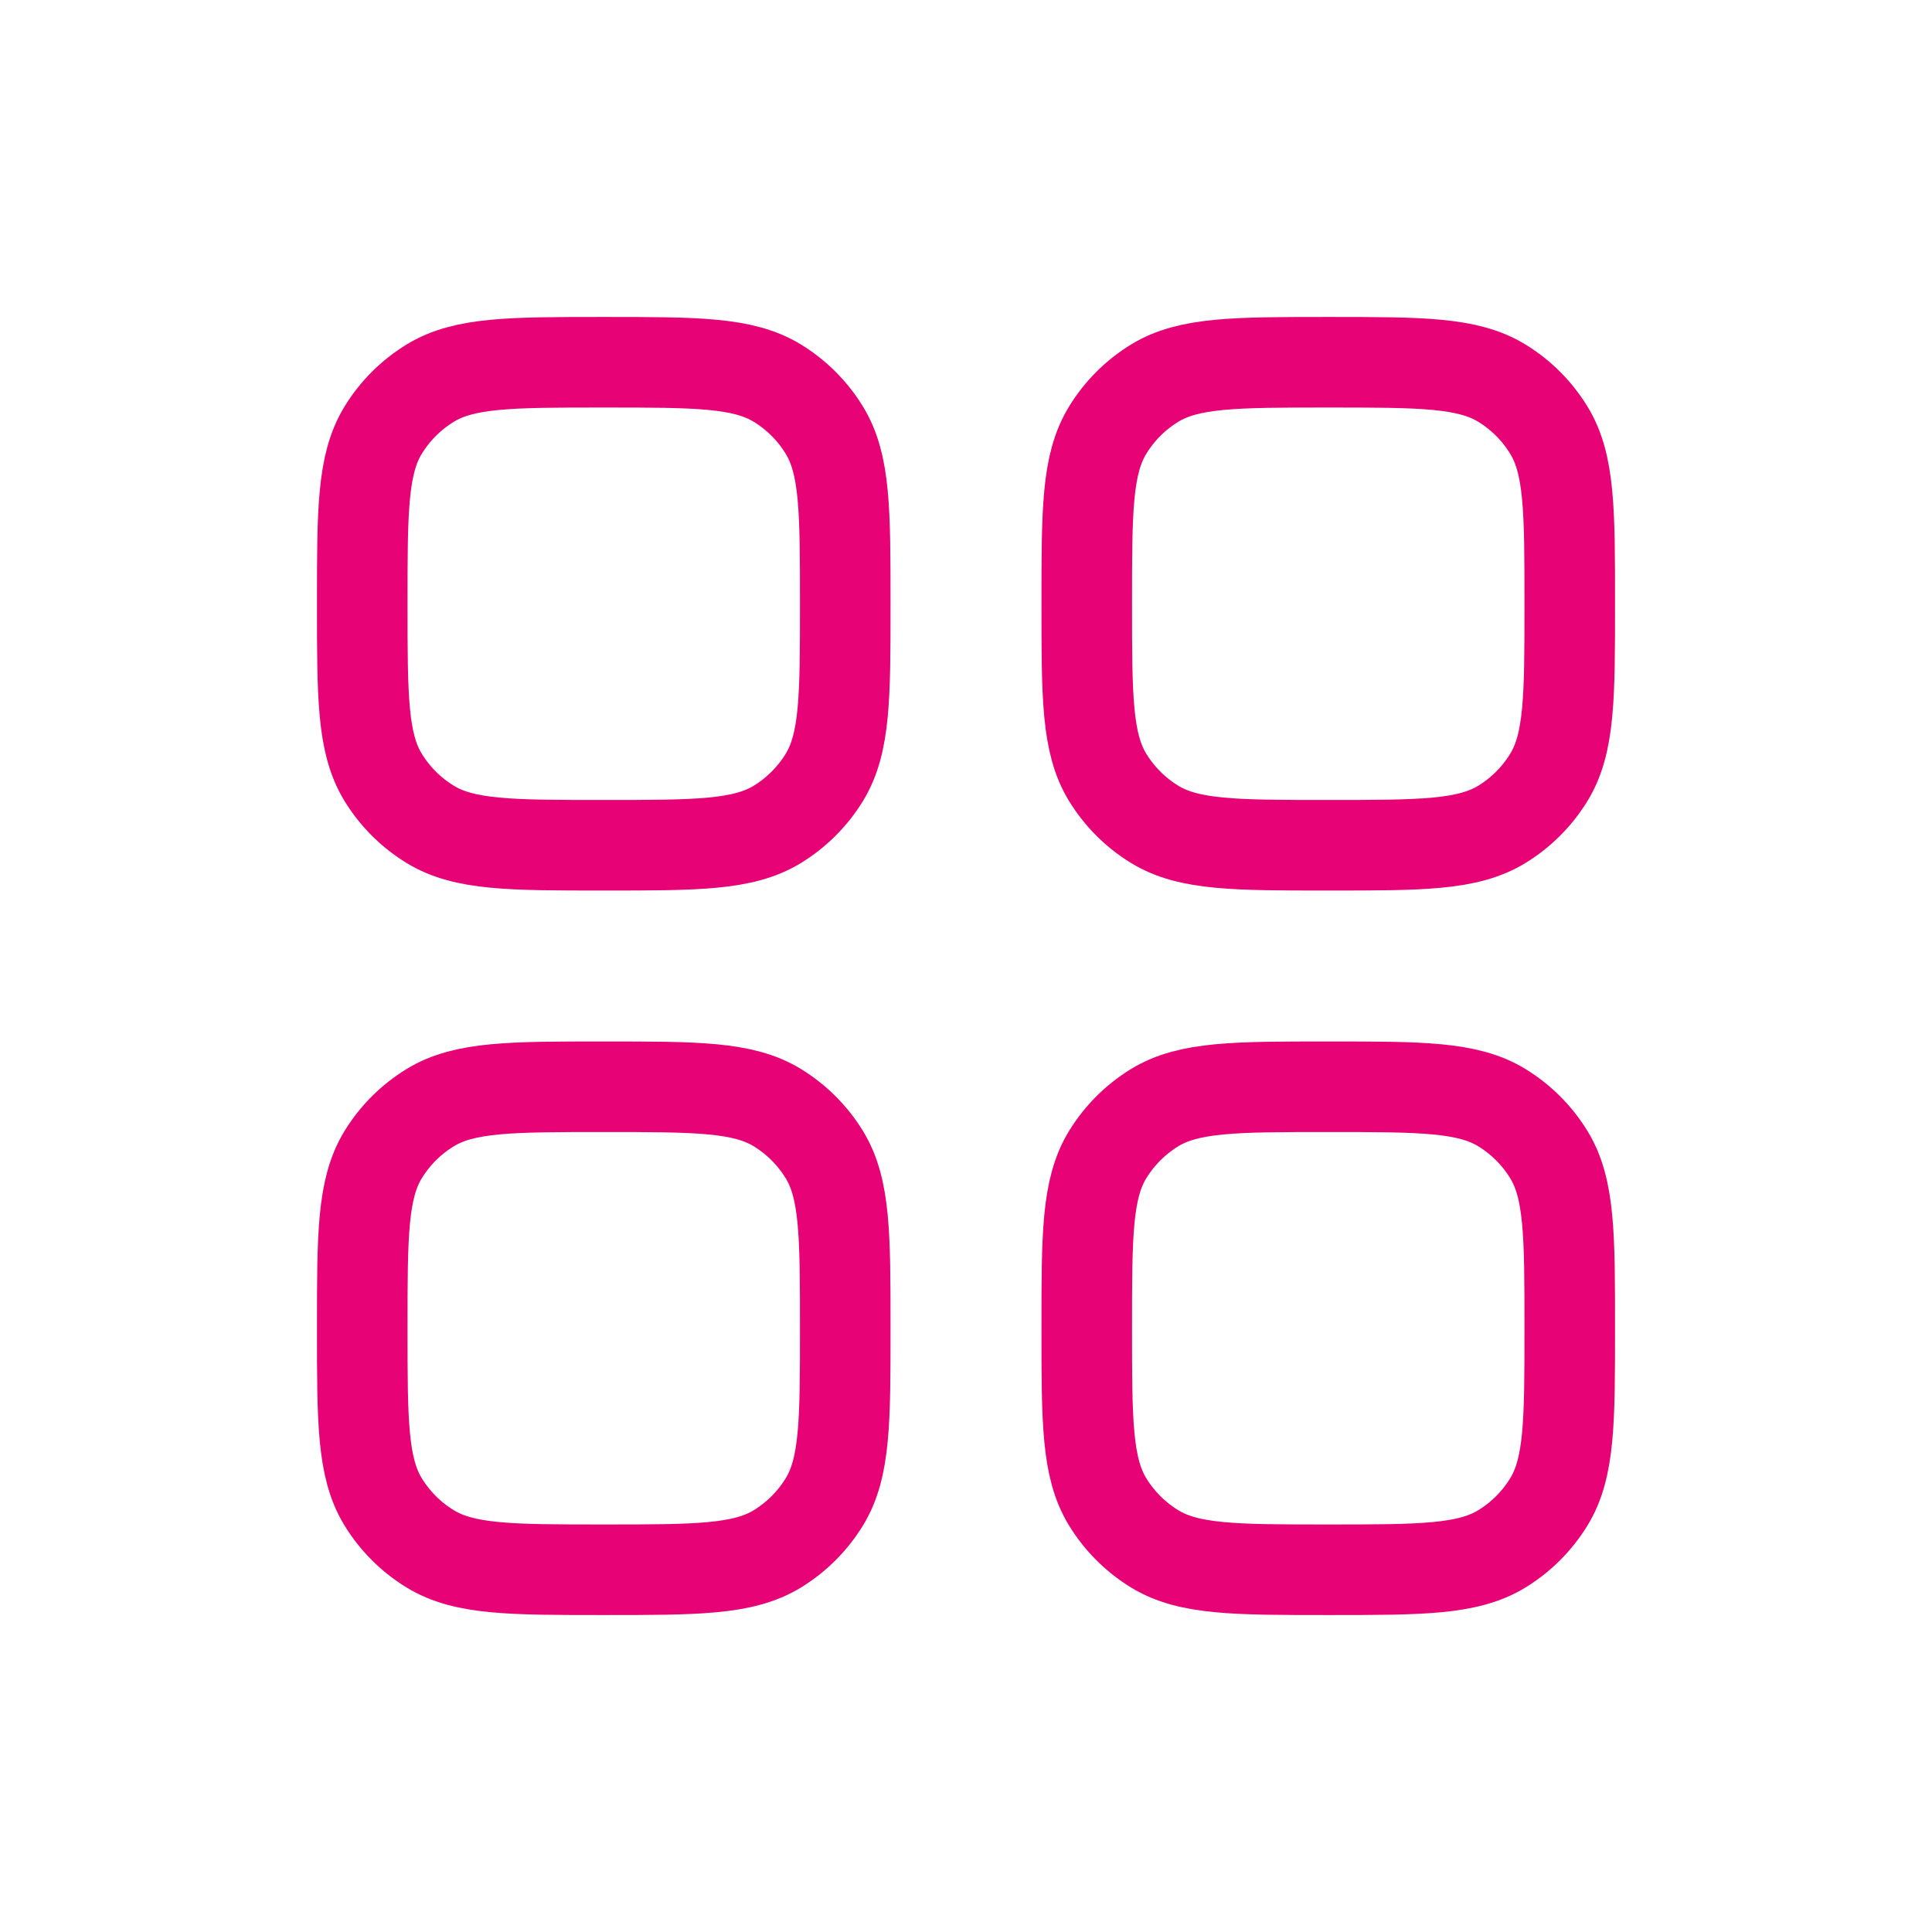 <svg width="32" height="32" viewBox="0 0 32 32" fill="none" xmlns="http://www.w3.org/2000/svg">
<path d="M6 22C6 20.46 6 19.689 6.347 19.123C6.541 18.807 6.807 18.541 7.124 18.347C7.689 18 8.46 18 10 18C11.54 18 12.311 18 12.877 18.347C13.193 18.541 13.459 18.807 13.653 19.123C14 19.689 14 20.46 14 22C14 23.54 14 24.311 13.653 24.877C13.459 25.193 13.193 25.459 12.877 25.653C12.311 26 11.54 26 10 26C8.46 26 7.689 26 7.124 25.653C6.807 25.459 6.541 25.193 6.347 24.877C6 24.311 6 23.54 6 22Z" stroke="#E70276" stroke-width="1.5"/>
<path d="M18 22C18 20.46 18 19.689 18.347 19.123C18.541 18.807 18.807 18.541 19.123 18.347C19.689 18 20.46 18 22 18C23.54 18 24.311 18 24.877 18.347C25.193 18.541 25.459 18.807 25.653 19.123C26 19.689 26 20.46 26 22C26 23.54 26 24.311 25.653 24.877C25.459 25.193 25.193 25.459 24.877 25.653C24.311 26 23.54 26 22 26C20.46 26 19.689 26 19.123 25.653C18.807 25.459 18.541 25.193 18.347 24.877C18 24.311 18 23.54 18 22Z" stroke="#E70276" stroke-width="1.5"/>
<path d="M6 10C6 8.46 6 7.689 6.347 7.124C6.541 6.807 6.807 6.541 7.124 6.347C7.689 6 8.46 6 10 6C11.54 6 12.311 6 12.877 6.347C13.193 6.541 13.459 6.807 13.653 7.124C14 7.689 14 8.46 14 10C14 11.54 14 12.311 13.653 12.877C13.459 13.193 13.193 13.459 12.877 13.653C12.311 14 11.54 14 10 14C8.46 14 7.689 14 7.124 13.653C6.807 13.459 6.541 13.193 6.347 12.877C6 12.311 6 11.54 6 10Z" stroke="#E70276" stroke-width="1.5"/>
<path d="M18 10C18 8.46 18 7.689 18.347 7.124C18.541 6.807 18.807 6.541 19.123 6.347C19.689 6 20.46 6 22 6C23.54 6 24.311 6 24.877 6.347C25.193 6.541 25.459 6.807 25.653 7.124C26 7.689 26 8.46 26 10C26 11.54 26 12.311 25.653 12.877C25.459 13.193 25.193 13.459 24.877 13.653C24.311 14 23.54 14 22 14C20.46 14 19.689 14 19.123 13.653C18.807 13.459 18.541 13.193 18.347 12.877C18 12.311 18 11.54 18 10Z" stroke="#E70276" stroke-width="1.5"/>
</svg>

